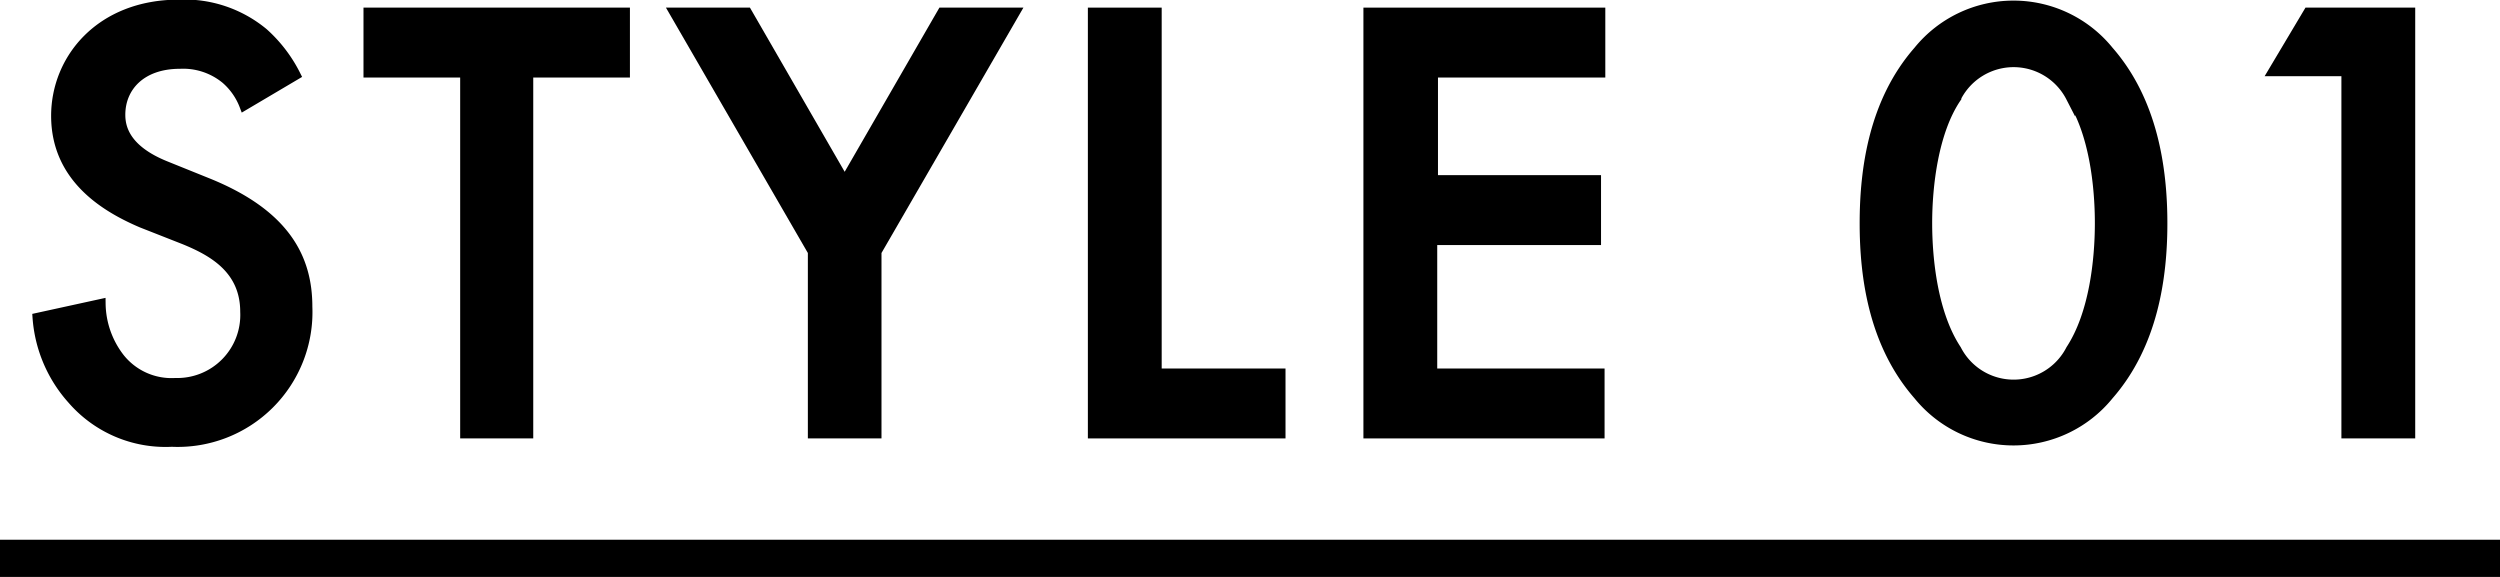 <svg xmlns="http://www.w3.org/2000/svg" viewBox="0 0 134.46 31.03"><defs><style>.cls-1,.cls-2{stroke:#000;stroke-miterlimit:10;}.cls-1{stroke-width:0.5px;}.cls-2{fill:none;stroke-width:2px;}</style></defs><g id="レイヤー_2" data-name="レイヤー 2"><g id="レイヤー_1-2" data-name="レイヤー 1"><path class="cls-1" d="M13.13,5.69a3.56,3.56,0,0,0-1-1.43,3.59,3.59,0,0,0-2.45-.81c-2.1,0-3.19,1.25-3.19,2.72,0,.68.24,1.87,2.44,2.75l2.28.92c4.18,1.7,5.34,4.08,5.34,6.66a7,7,0,0,1-7.31,7.28A6.65,6.65,0,0,1,3.88,21.5,7.39,7.39,0,0,1,2,17.08l3.43-.75a4.86,4.86,0,0,0,1,2.89,3.54,3.54,0,0,0,3,1.36,3.64,3.64,0,0,0,3.74-3.81c0-2.31-1.77-3.26-3.26-3.87L7.62,12C5.75,11.2,3,9.63,3,6.23c0-3.06,2.38-6,6.63-6a6.67,6.67,0,0,1,4.55,1.53,7.65,7.65,0,0,1,1.74,2.28Z"/><path class="cls-1" d="M28.43,3.92V23.33H25V3.92h-5.2V.66H33.63V3.92Z"/><path class="cls-1" d="M43.7,13.54,36.25.66h3.94l5.24,9.08L50.67.66h3.94L47.16,13.54v9.79H43.7Z"/><path class="cls-1" d="M62.23.66V20.07h6.66v3.26H58.76V.66Z"/><path class="cls-1" d="M86.09,3.92h-9V9.67h8.77v3.26H77.05v7.14h9v3.26H73.58V.66H86.09Z"/><path class="cls-1" d="M103.16,21.26c-2.38-2.72-2.89-6.29-2.89-9.25s.51-6.56,2.89-9.28a6.61,6.61,0,0,1,10.27,0c2.38,2.72,2.89,6.36,2.89,9.28s-.51,6.53-2.89,9.25a6.61,6.61,0,0,1-10.27,0Zm2.08-16C104,7.08,103.67,10,103.67,12s.31,4.89,1.57,6.8a3.44,3.44,0,0,0,6.12,0c1.25-1.91,1.56-4.8,1.56-6.8s-.31-4.9-1.56-6.77a3.44,3.44,0,0,0-6.12,0Z"/><path class="cls-1" d="M126.18,3.85h-3.94l1.9-3.19h5.51V23.33h-3.47Z"/><line class="cls-2" y1="30.03" x2="134.46" y2="30.03"/></g></g></svg>